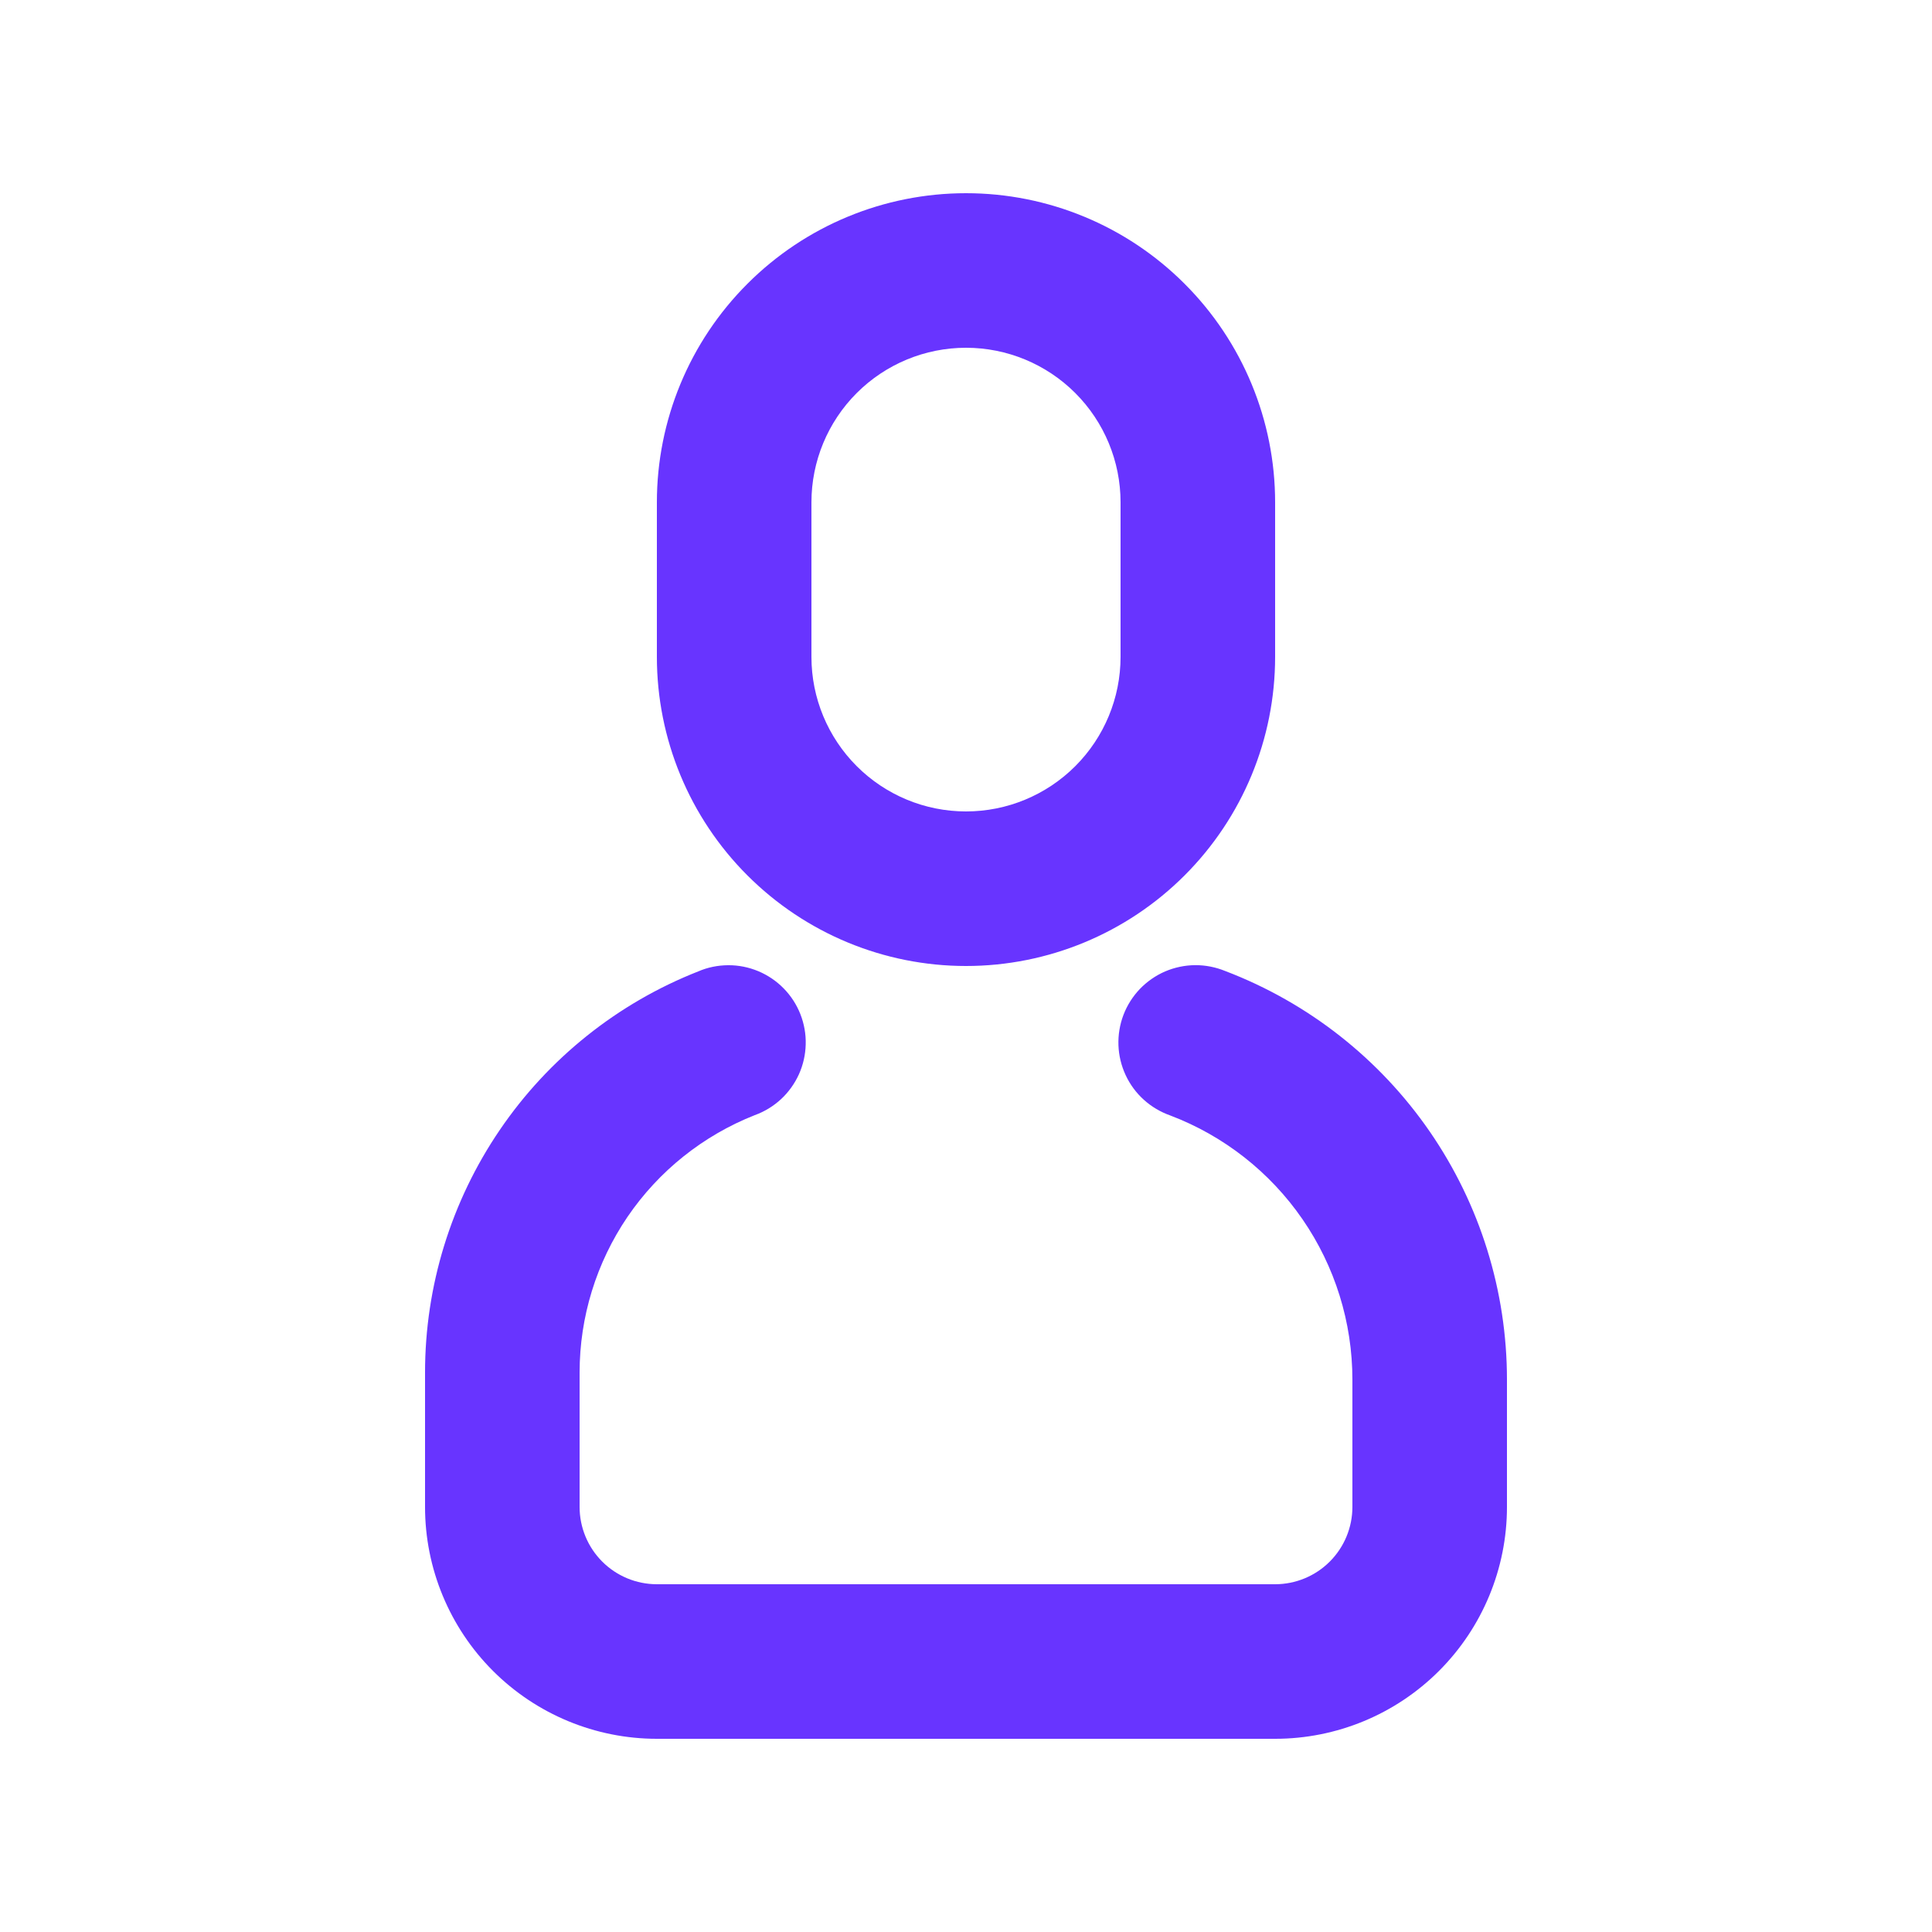 <svg width="32" height="32" viewBox="0 0 32 32" fill="none" xmlns="http://www.w3.org/2000/svg">
<path d="M11.564 16.09C11.721 16.022 11.89 15.988 12.061 15.987C12.232 15.986 12.402 16.02 12.56 16.086C12.717 16.152 12.861 16.249 12.98 16.371C13.1 16.493 13.194 16.638 13.257 16.798C13.319 16.957 13.35 17.127 13.345 17.298C13.341 17.469 13.303 17.637 13.233 17.793C13.162 17.949 13.061 18.09 12.936 18.206C12.81 18.322 12.663 18.412 12.502 18.47C11.646 18.808 10.912 19.394 10.394 20.154C9.877 20.915 9.6 21.813 9.6 22.733V24.96C9.6 25.299 9.735 25.625 9.975 25.865C10.215 26.105 10.541 26.24 10.88 26.24H21.12C21.459 26.24 21.785 26.105 22.025 25.865C22.265 25.625 22.4 25.299 22.4 24.96V22.852C22.4 21.903 22.112 20.976 21.573 20.194C21.035 19.413 20.271 18.813 19.384 18.476C19.223 18.419 19.073 18.331 18.946 18.216C18.819 18.102 18.716 17.962 18.644 17.807C18.572 17.652 18.531 17.484 18.525 17.312C18.519 17.141 18.547 16.97 18.608 16.81C18.669 16.65 18.762 16.504 18.88 16.38C18.999 16.257 19.141 16.158 19.298 16.09C19.456 16.023 19.625 15.987 19.796 15.986C19.968 15.985 20.137 16.019 20.296 16.084C21.667 16.607 22.848 17.534 23.681 18.742C24.514 19.951 24.96 21.384 24.96 22.852V24.96C24.96 25.978 24.555 26.955 23.835 27.675C23.115 28.395 22.139 28.8 21.12 28.8H10.88C9.862 28.8 8.885 28.395 8.165 27.675C7.445 26.955 7.04 25.978 7.04 24.96V22.733C7.04 21.299 7.472 19.899 8.279 18.714C9.085 17.53 10.23 16.615 11.564 16.09ZM16 3.2C17.358 3.2 18.66 3.739 19.62 4.7C20.581 5.66 21.12 6.962 21.12 8.32V10.88C21.12 12.238 20.581 13.54 19.62 14.5C18.66 15.46 17.358 16 16 16C14.642 16 13.34 15.46 12.38 14.5C11.419 13.54 10.88 12.238 10.88 10.88V8.32C10.88 6.962 11.419 5.66 12.38 4.7C13.34 3.739 14.642 3.2 16 3.2ZM16 5.76C15.321 5.76 14.67 6.03 14.19 6.51C13.71 6.99 13.44 7.641 13.44 8.32V10.88C13.44 11.559 13.71 12.21 14.19 12.69C14.67 13.17 15.321 13.44 16 13.44C16.679 13.44 17.33 13.17 17.81 12.69C18.29 12.21 18.56 11.559 18.56 10.88V8.32C18.56 7.641 18.29 6.99 17.81 6.51C17.33 6.03 16.679 5.76 16 5.76Z" fill="#6834FF"/>
</svg>
